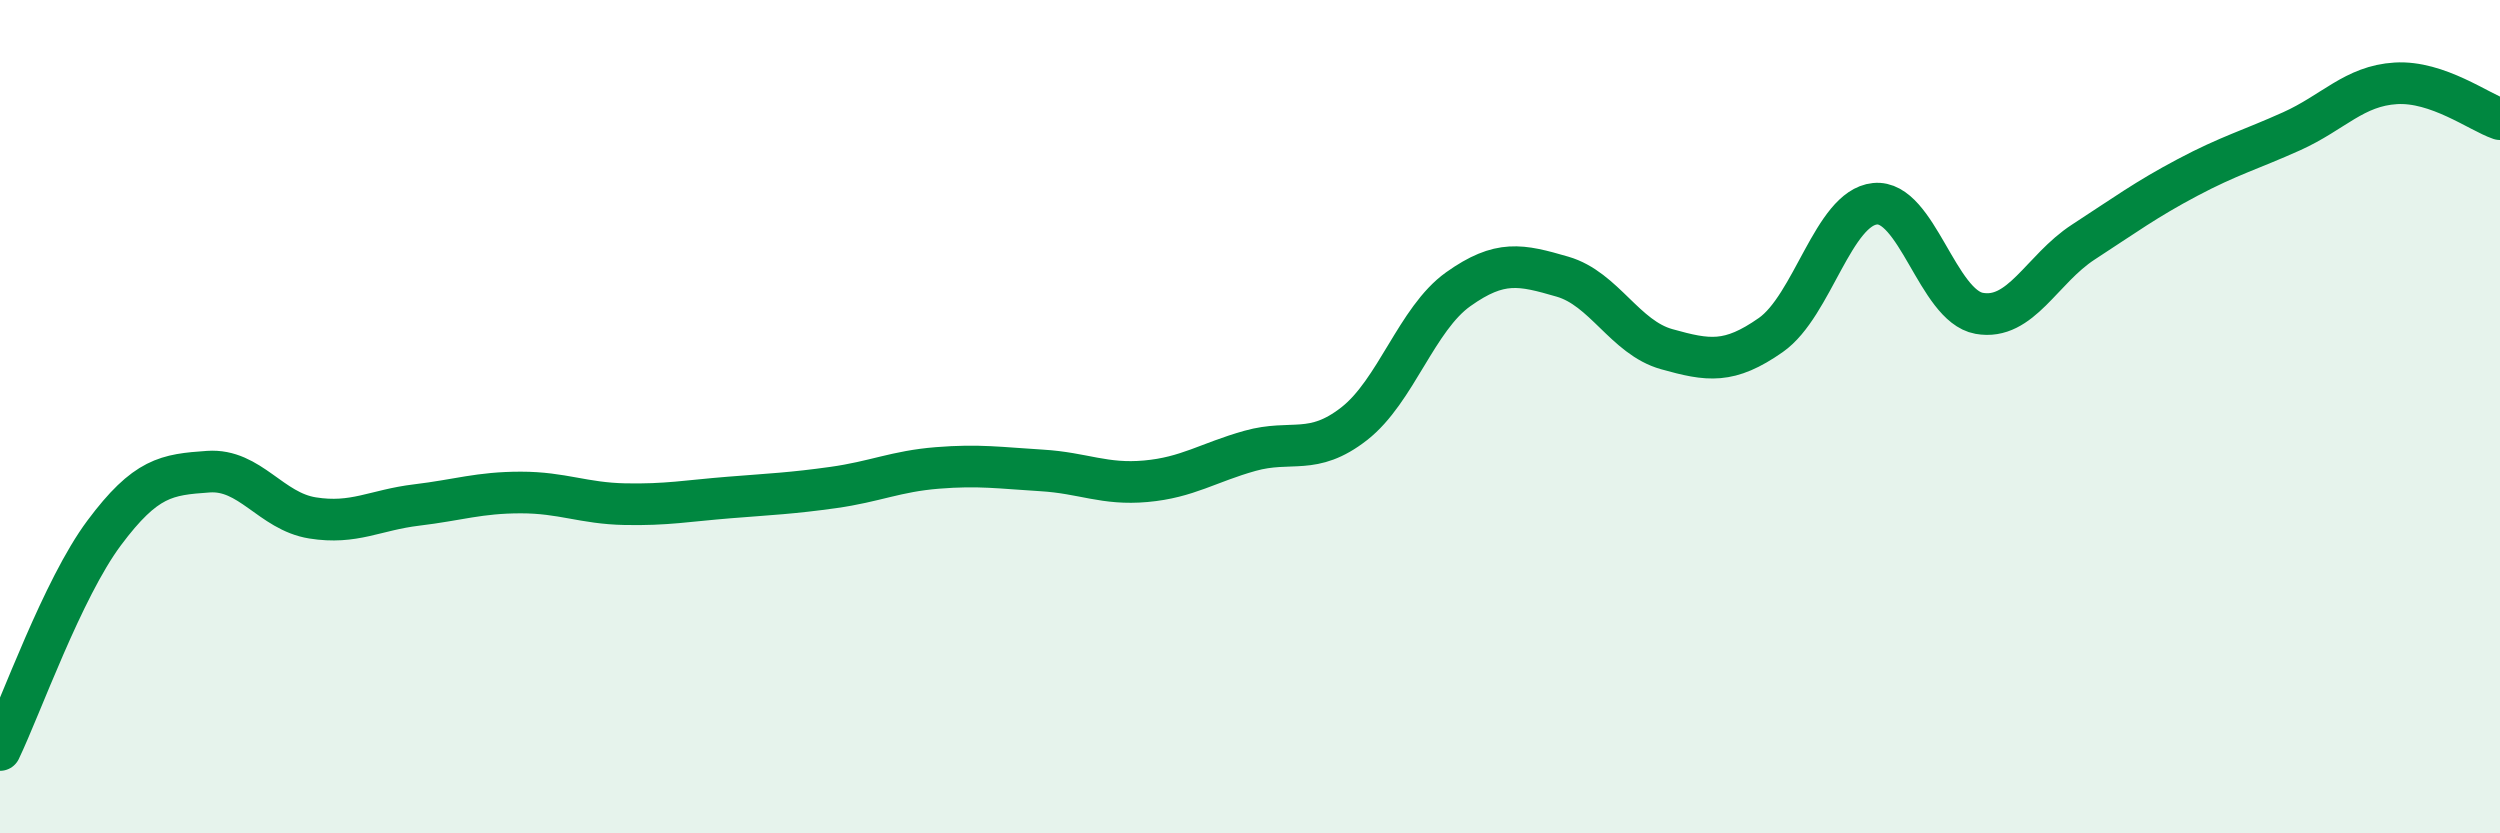 
    <svg width="60" height="20" viewBox="0 0 60 20" xmlns="http://www.w3.org/2000/svg">
      <path
        d="M 0,18 C 0.5,16.96 1.5,14.13 2.5,12.79 C 3.5,11.45 4,11.39 5,11.32 C 6,11.25 6.5,12.27 7.5,12.43 C 8.5,12.59 9,12.24 10,12.12 C 11,12 11.5,11.82 12.5,11.82 C 13.5,11.82 14,12.08 15,12.1 C 16,12.12 16.5,12.02 17.5,11.94 C 18.5,11.86 19,11.84 20,11.7 C 21,11.56 21.5,11.31 22.5,11.23 C 23.5,11.15 24,11.23 25,11.29 C 26,11.35 26.5,11.64 27.5,11.55 C 28.5,11.46 29,11.1 30,10.82 C 31,10.54 31.5,10.95 32.5,10.17 C 33.5,9.39 34,7.65 35,6.94 C 36,6.23 36.5,6.35 37.5,6.64 C 38.5,6.93 39,8.1 40,8.38 C 41,8.66 41.5,8.74 42.5,8.04 C 43.5,7.34 44,4.99 45,4.89 C 46,4.79 46.5,7.34 47.5,7.52 C 48.5,7.7 49,6.46 50,5.81 C 51,5.16 51.5,4.79 52.5,4.26 C 53.5,3.73 54,3.6 55,3.15 C 56,2.7 56.5,2.06 57.5,2 C 58.5,1.94 59.5,2.69 60,2.86L60 20L0 20Z"
        fill="#008740"
        opacity="0.1"
        stroke-linecap="round"
        stroke-linejoin="round"
      />
      <path
        d="M 0,18 C 0.5,16.96 1.5,14.13 2.5,12.79 C 3.5,11.45 4,11.39 5,11.32 C 6,11.25 6.5,12.27 7.5,12.43 C 8.5,12.59 9,12.24 10,12.12 C 11,12 11.5,11.82 12.5,11.82 C 13.5,11.82 14,12.08 15,12.1 C 16,12.12 16.5,12.02 17.5,11.94 C 18.5,11.86 19,11.84 20,11.7 C 21,11.56 21.5,11.31 22.5,11.23 C 23.5,11.15 24,11.23 25,11.29 C 26,11.35 26.5,11.64 27.5,11.55 C 28.5,11.46 29,11.1 30,10.82 C 31,10.54 31.5,10.95 32.5,10.17 C 33.5,9.39 34,7.65 35,6.94 C 36,6.23 36.5,6.35 37.5,6.64 C 38.5,6.93 39,8.1 40,8.38 C 41,8.66 41.5,8.74 42.5,8.04 C 43.5,7.34 44,4.99 45,4.89 C 46,4.79 46.5,7.34 47.5,7.52 C 48.5,7.7 49,6.46 50,5.81 C 51,5.16 51.5,4.79 52.5,4.26 C 53.5,3.73 54,3.6 55,3.15 C 56,2.7 56.5,2.06 57.5,2 C 58.5,1.94 59.5,2.69 60,2.86"
        stroke="#008740"
        stroke-width="1"
        fill="none"
        stroke-linecap="round"
        stroke-linejoin="round"
      />
    </svg>
  